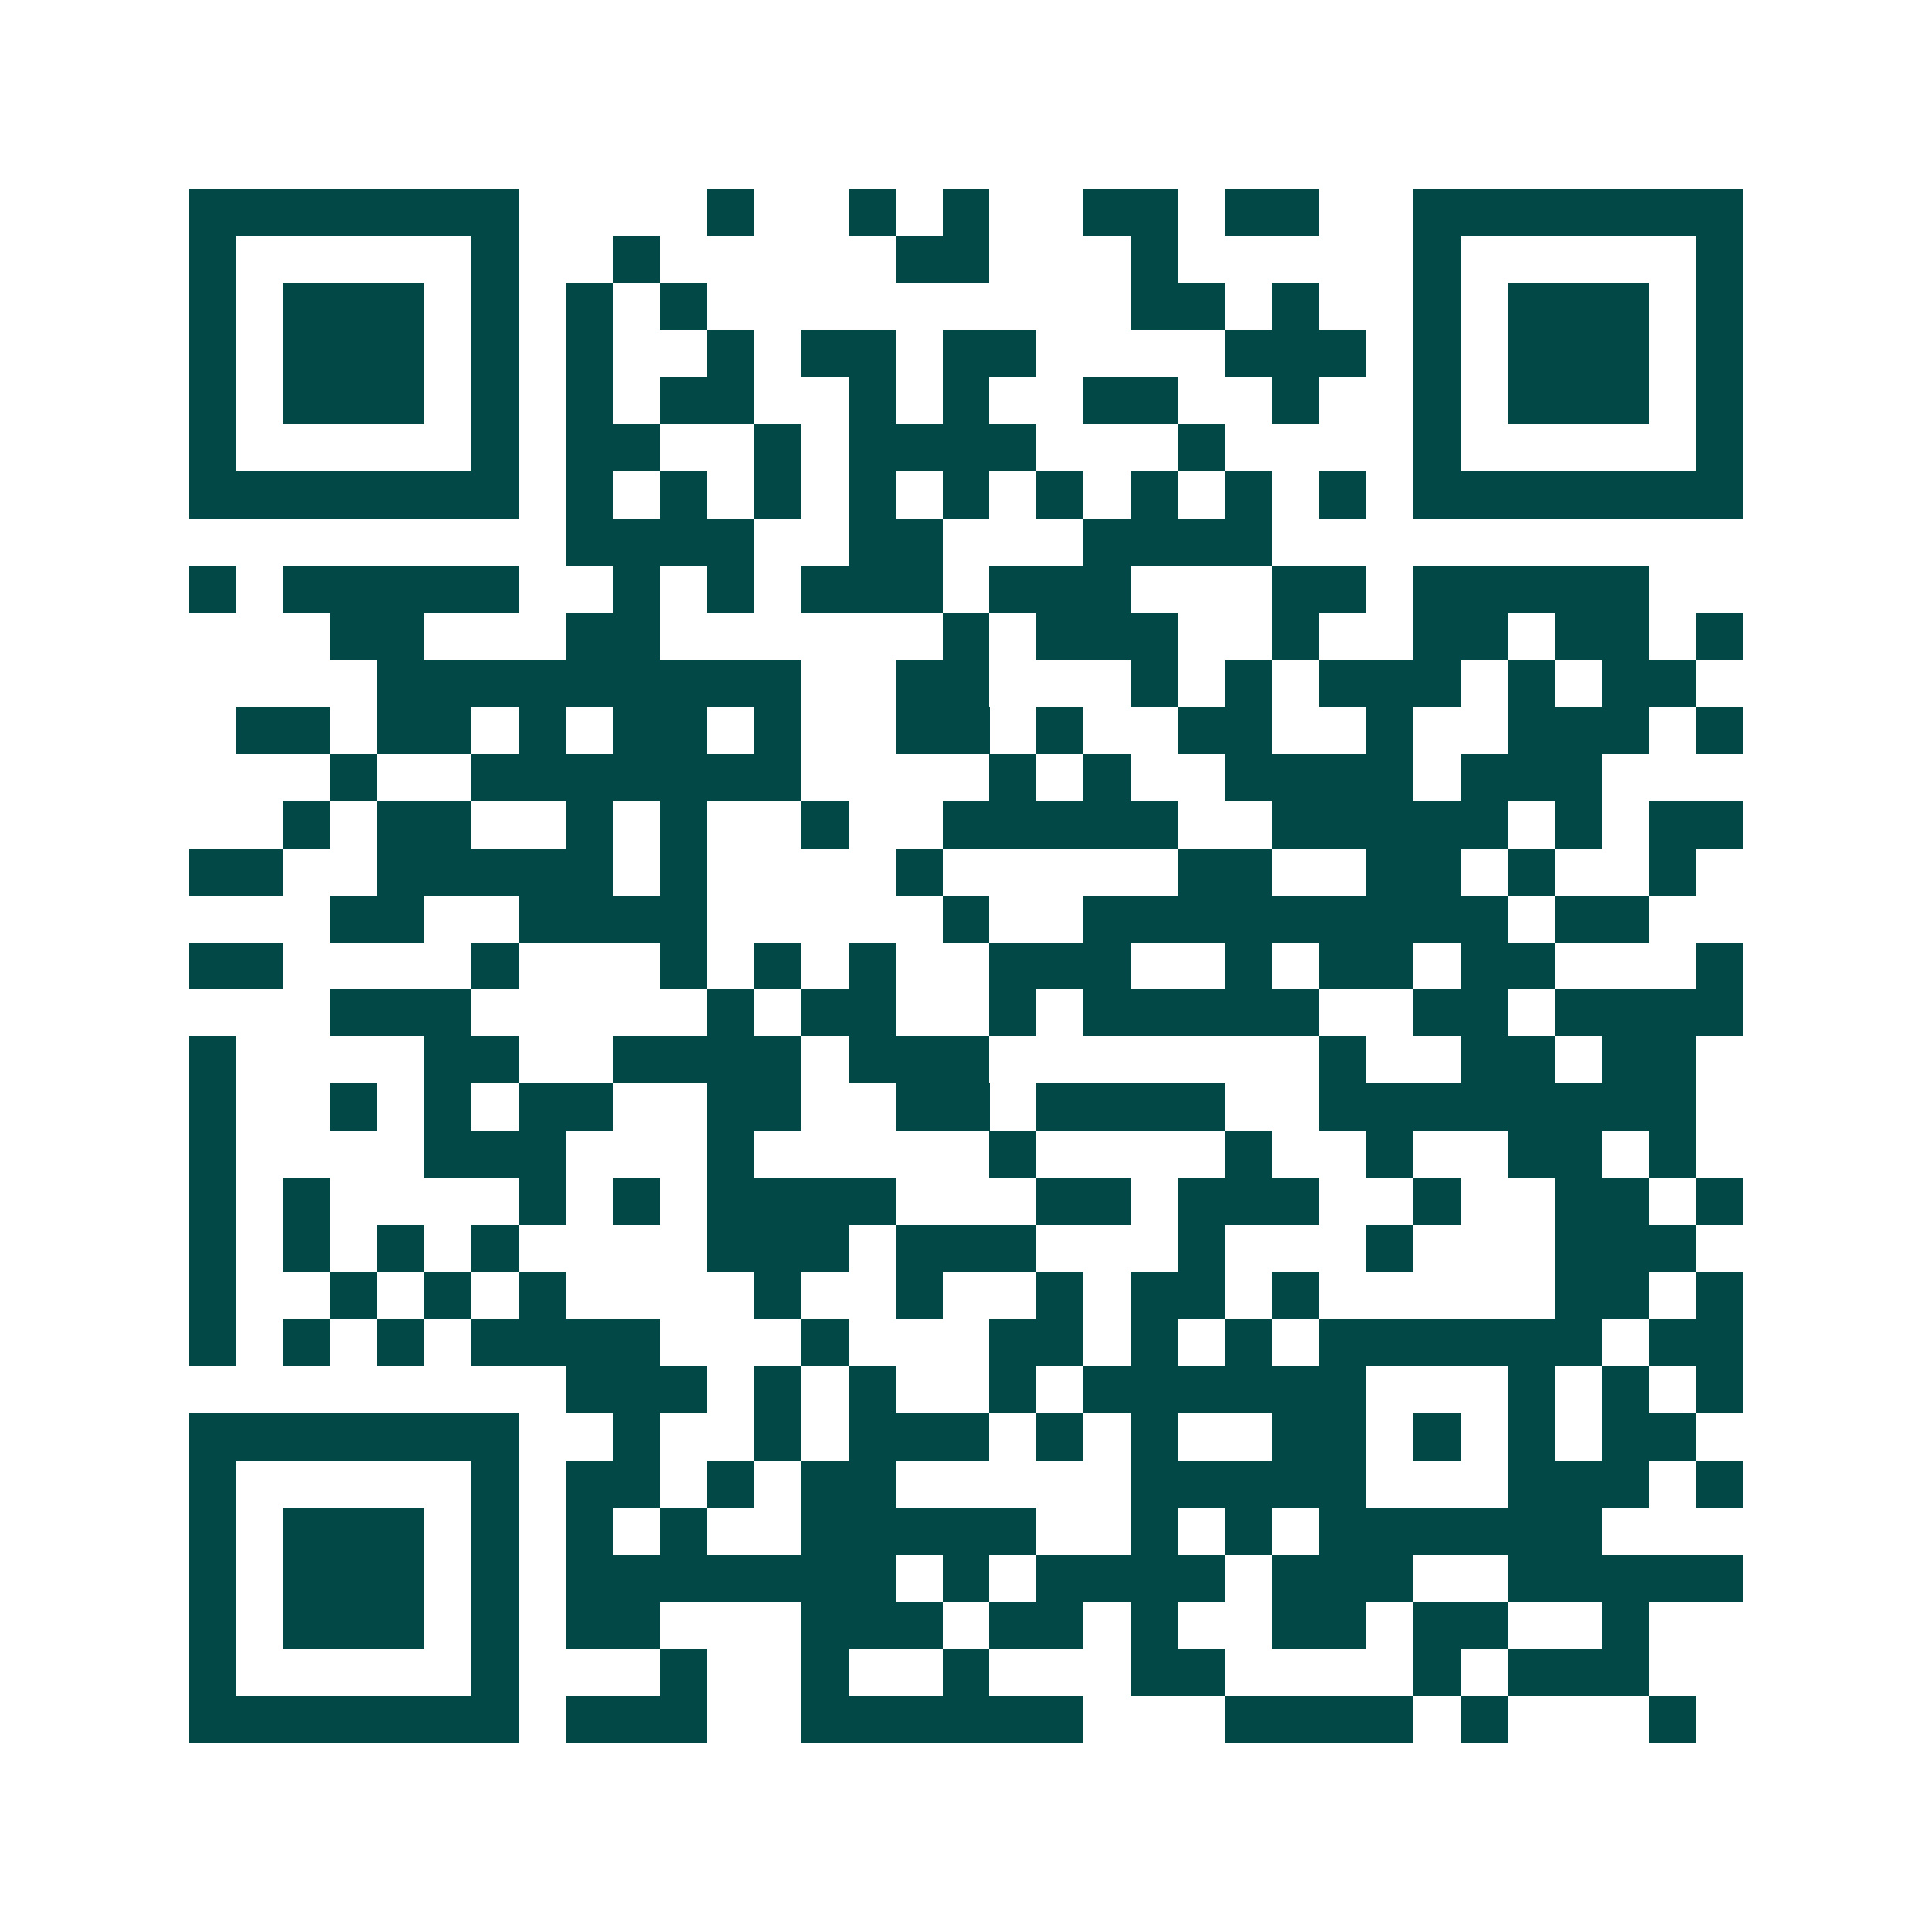 <svg xmlns="http://www.w3.org/2000/svg" width="200" height="200" viewBox="0 0 41 41" shape-rendering="crispEdges"><path fill="#ffffff" d="M0 0h41v41H0z"/><path stroke="#014847" d="M4 4.5h7m4 0h1m2 0h1m1 0h1m2 0h2m1 0h2m2 0h7M4 5.5h1m5 0h1m2 0h1m5 0h2m3 0h1m5 0h1m5 0h1M4 6.5h1m1 0h3m1 0h1m1 0h1m1 0h1m9 0h2m1 0h1m2 0h1m1 0h3m1 0h1M4 7.5h1m1 0h3m1 0h1m1 0h1m2 0h1m1 0h2m1 0h2m4 0h3m1 0h1m1 0h3m1 0h1M4 8.5h1m1 0h3m1 0h1m1 0h1m1 0h2m2 0h1m1 0h1m2 0h2m2 0h1m2 0h1m1 0h3m1 0h1M4 9.5h1m5 0h1m1 0h2m2 0h1m1 0h4m3 0h1m4 0h1m5 0h1M4 10.5h7m1 0h1m1 0h1m1 0h1m1 0h1m1 0h1m1 0h1m1 0h1m1 0h1m1 0h1m1 0h7M12 11.5h4m2 0h2m3 0h4M4 12.5h1m1 0h5m2 0h1m1 0h1m1 0h3m1 0h3m3 0h2m1 0h5M7 13.5h2m3 0h2m6 0h1m1 0h3m2 0h1m2 0h2m1 0h2m1 0h1M8 14.5h9m2 0h2m3 0h1m1 0h1m1 0h3m1 0h1m1 0h2M5 15.5h2m1 0h2m1 0h1m1 0h2m1 0h1m2 0h2m1 0h1m2 0h2m2 0h1m2 0h3m1 0h1M7 16.5h1m2 0h7m4 0h1m1 0h1m2 0h4m1 0h3M6 17.5h1m1 0h2m2 0h1m1 0h1m2 0h1m2 0h5m2 0h5m1 0h1m1 0h2M4 18.5h2m2 0h5m1 0h1m4 0h1m5 0h2m2 0h2m1 0h1m2 0h1M7 19.5h2m2 0h4m5 0h1m2 0h9m1 0h2M4 20.5h2m4 0h1m3 0h1m1 0h1m1 0h1m2 0h3m2 0h1m1 0h2m1 0h2m3 0h1M7 21.5h3m5 0h1m1 0h2m2 0h1m1 0h5m2 0h2m1 0h4M4 22.5h1m4 0h2m2 0h4m1 0h3m7 0h1m2 0h2m1 0h2M4 23.5h1m2 0h1m1 0h1m1 0h2m2 0h2m2 0h2m1 0h4m2 0h8M4 24.5h1m4 0h3m3 0h1m5 0h1m4 0h1m2 0h1m2 0h2m1 0h1M4 25.5h1m1 0h1m4 0h1m1 0h1m1 0h4m3 0h2m1 0h3m2 0h1m2 0h2m1 0h1M4 26.5h1m1 0h1m1 0h1m1 0h1m4 0h3m1 0h3m3 0h1m3 0h1m3 0h3M4 27.5h1m2 0h1m1 0h1m1 0h1m4 0h1m2 0h1m2 0h1m1 0h2m1 0h1m5 0h2m1 0h1M4 28.5h1m1 0h1m1 0h1m1 0h4m3 0h1m3 0h2m1 0h1m1 0h1m1 0h6m1 0h2M12 29.5h3m1 0h1m1 0h1m2 0h1m1 0h6m3 0h1m1 0h1m1 0h1M4 30.5h7m2 0h1m2 0h1m1 0h3m1 0h1m1 0h1m2 0h2m1 0h1m1 0h1m1 0h2M4 31.5h1m5 0h1m1 0h2m1 0h1m1 0h2m5 0h5m3 0h3m1 0h1M4 32.5h1m1 0h3m1 0h1m1 0h1m1 0h1m2 0h5m2 0h1m1 0h1m1 0h6M4 33.5h1m1 0h3m1 0h1m1 0h7m1 0h1m1 0h4m1 0h3m2 0h5M4 34.5h1m1 0h3m1 0h1m1 0h2m3 0h3m1 0h2m1 0h1m2 0h2m1 0h2m2 0h1M4 35.5h1m5 0h1m3 0h1m2 0h1m2 0h1m3 0h2m4 0h1m1 0h3M4 36.5h7m1 0h3m2 0h6m3 0h4m1 0h1m3 0h1"/></svg>

